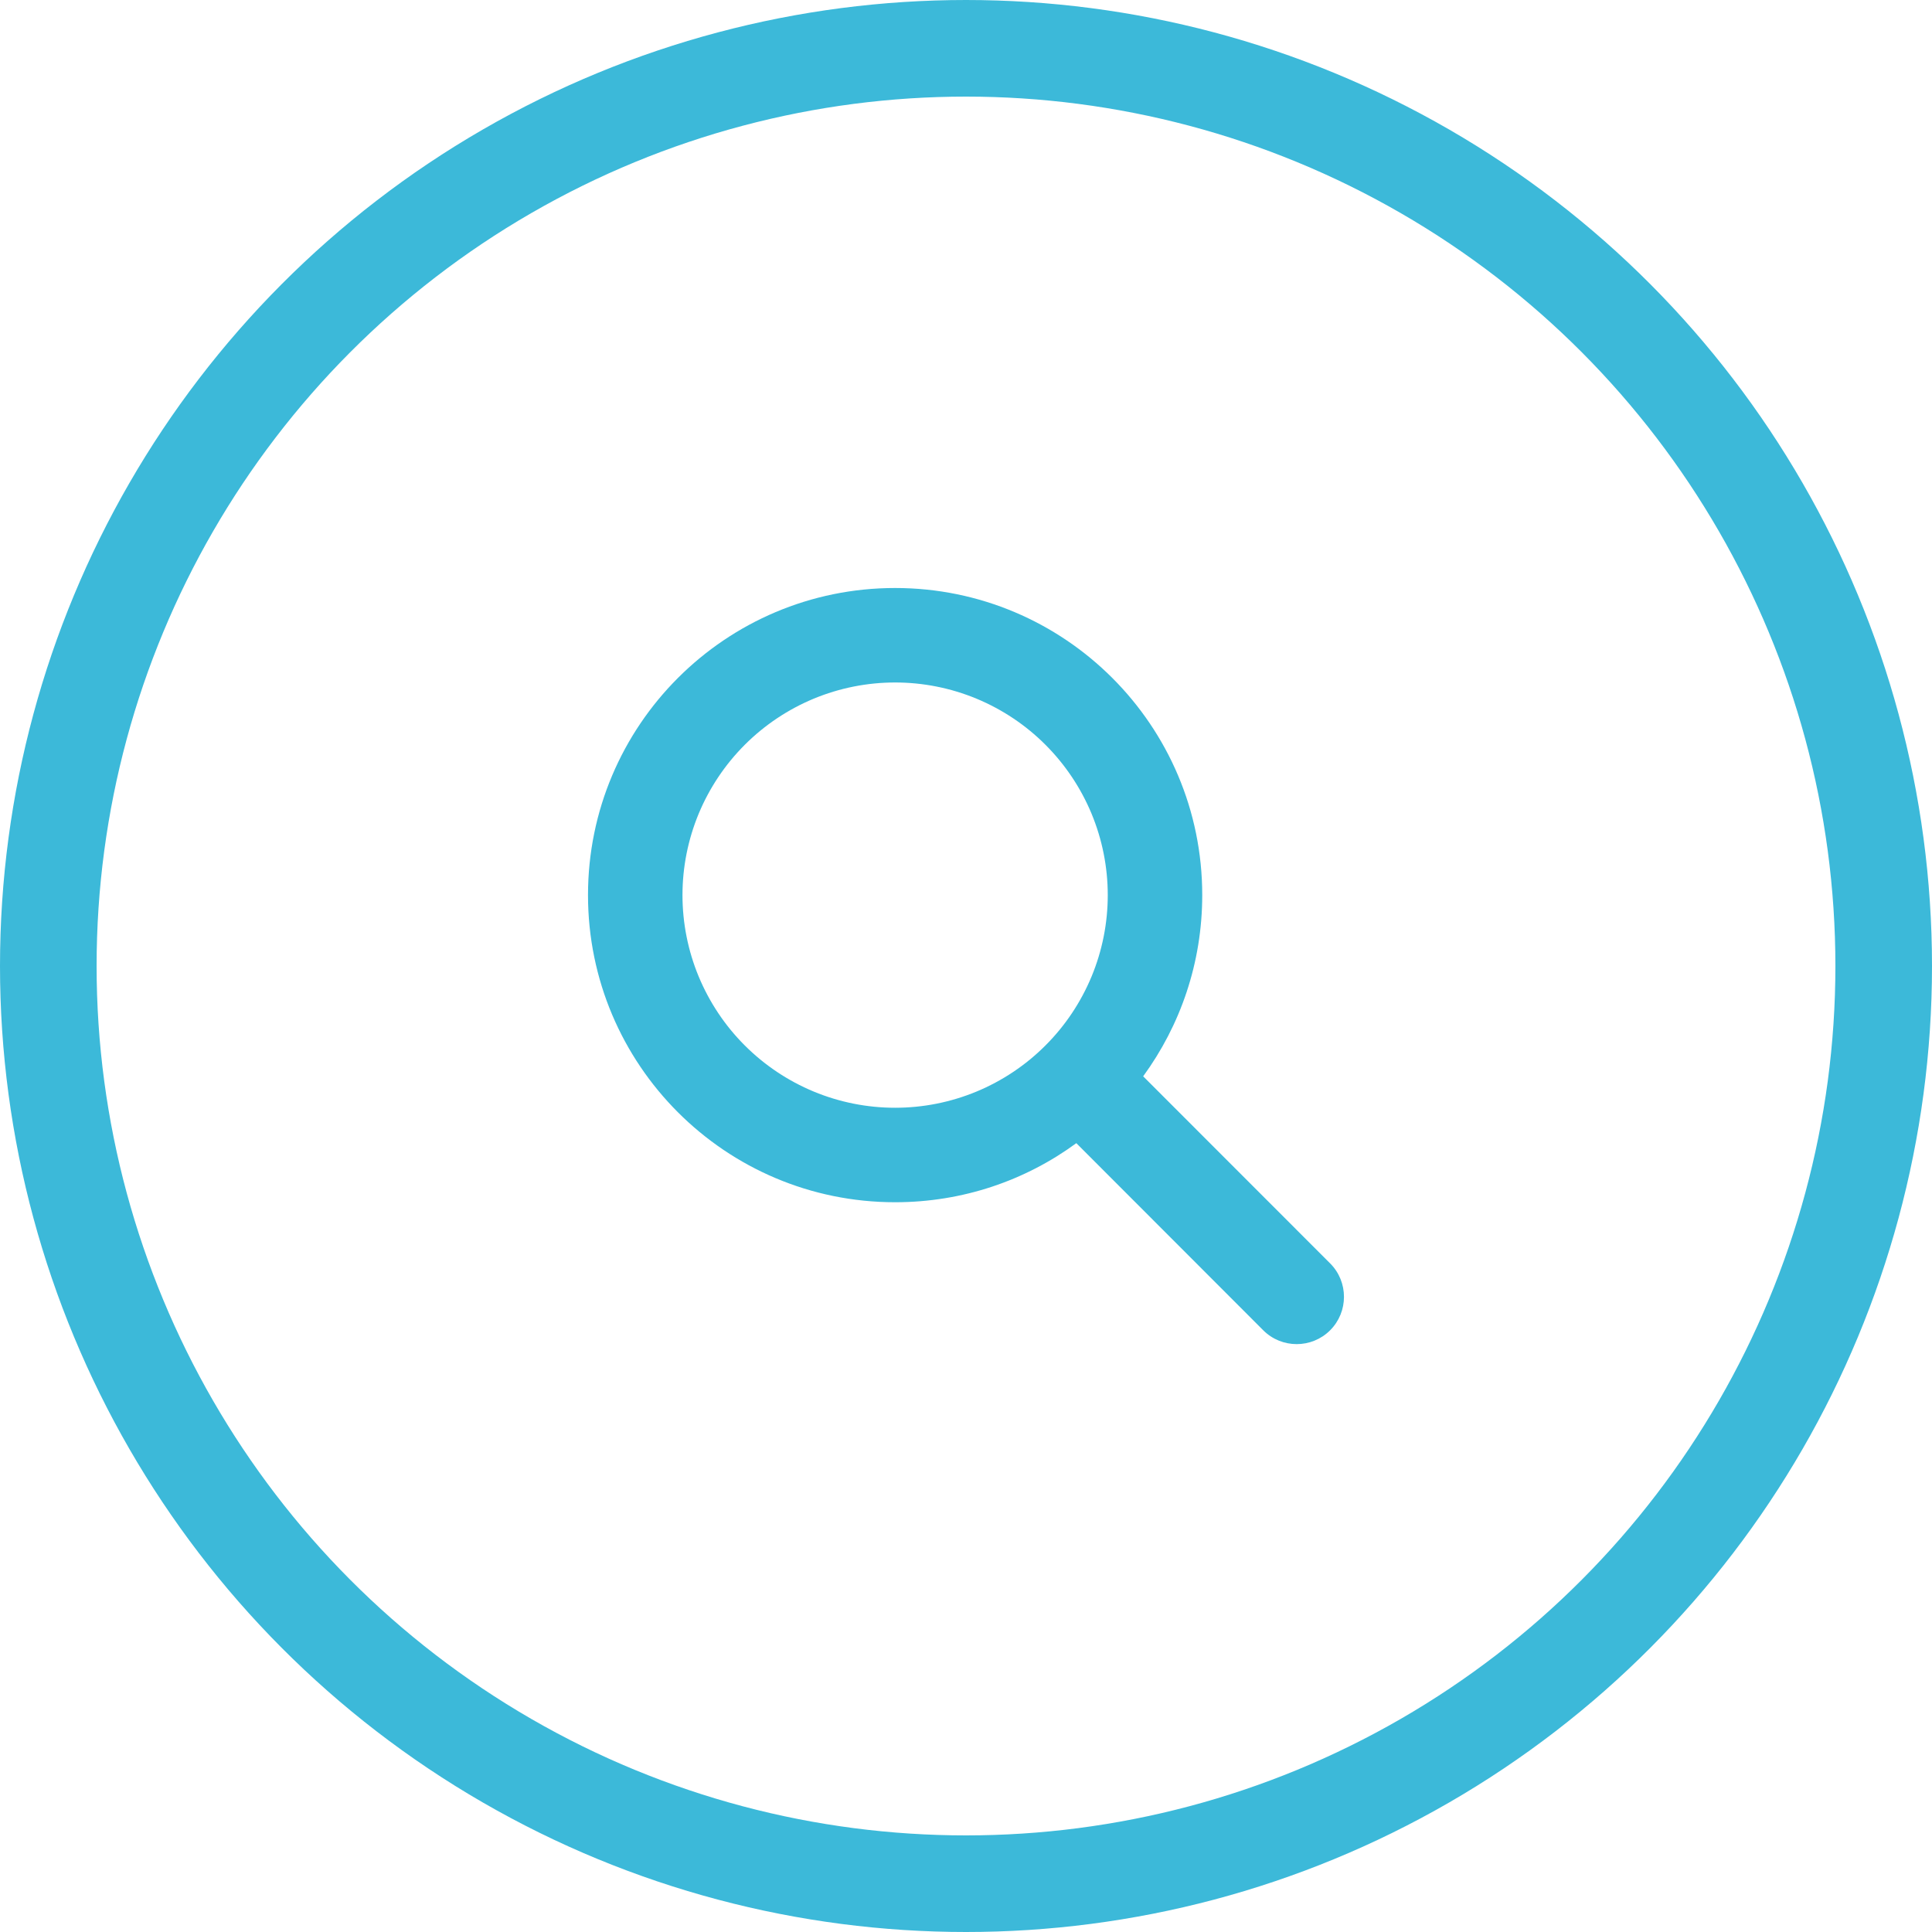 <svg width="40" height="40" viewBox="0 0 40 40" fill="none" xmlns="http://www.w3.org/2000/svg">
<circle cx="20" cy="20" r="19" stroke="#3CB9D9" stroke-width="2"/>
<g clip-path="url(#clip0_3_32)">
<path d="M24.891 18.532C24.891 19.936 24.436 21.232 23.668 22.284L27.539 26.157C27.921 26.539 27.921 27.16 27.539 27.542C27.157 27.924 26.536 27.924 26.154 27.542L22.284 23.668C21.232 24.439 19.936 24.891 18.532 24.891C15.02 24.891 12.174 22.045 12.174 18.532C12.174 15.02 15.02 12.174 18.532 12.174C22.045 12.174 24.891 15.02 24.891 18.532ZM18.532 22.935C19.111 22.935 19.683 22.821 20.217 22.6C20.751 22.378 21.237 22.054 21.645 21.645C22.054 21.237 22.378 20.751 22.6 20.217C22.821 19.683 22.935 19.111 22.935 18.532C22.935 17.954 22.821 17.382 22.6 16.848C22.378 16.314 22.054 15.829 21.645 15.42C21.237 15.011 20.751 14.687 20.217 14.465C19.683 14.244 19.111 14.13 18.532 14.13C17.954 14.13 17.382 14.244 16.848 14.465C16.314 14.687 15.829 15.011 15.42 15.42C15.011 15.829 14.687 16.314 14.465 16.848C14.244 17.382 14.13 17.954 14.13 18.532C14.13 19.111 14.244 19.683 14.465 20.217C14.687 20.751 15.011 21.237 15.42 21.645C15.829 22.054 16.314 22.378 16.848 22.6C17.382 22.821 17.954 22.935 18.532 22.935Z" fill="#3CB9D9"/>
</g>
<defs>
<clipPath id="clip0_3_32">
<rect width="15.652" height="15.652" fill="white" transform="translate(12.174 12.174)"/>
</clipPath>
</defs>
</svg>
